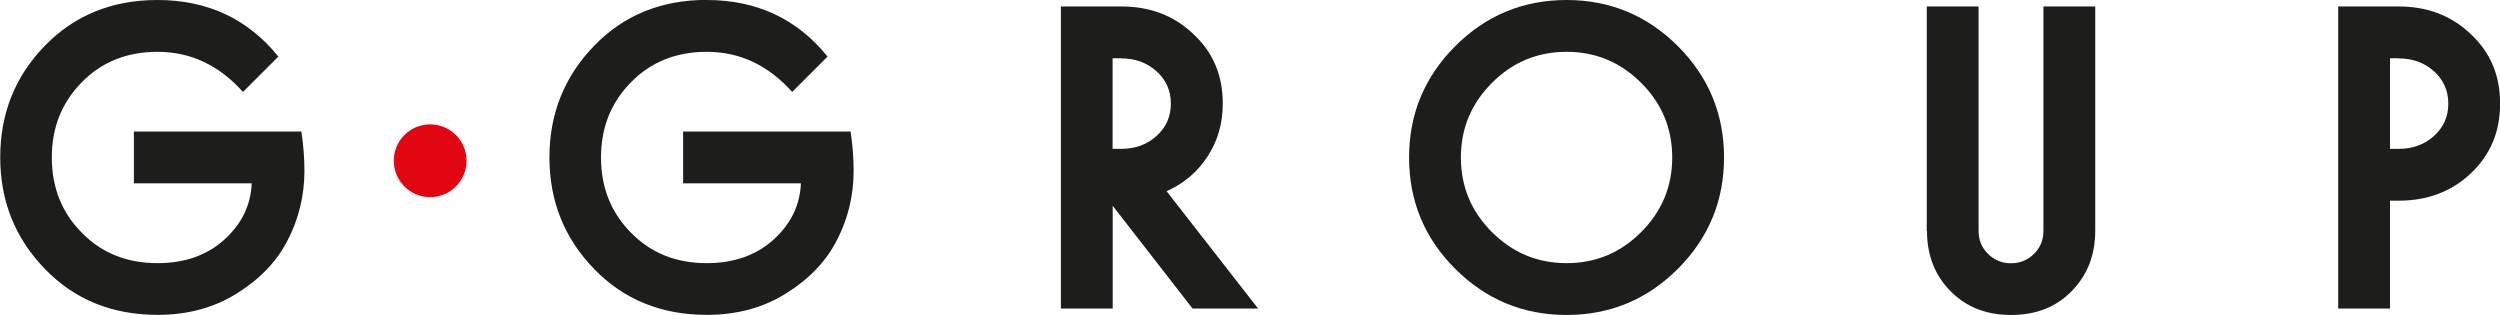 <?xml version="1.0" encoding="UTF-8"?> <svg xmlns="http://www.w3.org/2000/svg" id="_Слой_1" data-name="Слой 1" viewBox="0 0 220.5 27.78"><defs><style> .cls-1 { fill: #e20613; } .cls-2 { fill: #1d1d1b; } </style></defs><path class="cls-2" d="m13.89,0c4.41,0,7.97,1.66,10.66,4.99l-3.12,3.12c-2.11-2.36-4.62-3.54-7.53-3.54-2.71,0-4.95.9-6.7,2.7-1.75,1.78-2.63,3.98-2.63,6.62s.88,4.85,2.63,6.62c1.75,1.8,3.98,2.7,6.7,2.7,2.38,0,4.34-.69,5.86-2.05,1.55-1.39,2.36-3.06,2.44-4.99h-10.39v-4.57h14.77c.18,1.17.27,2.32.27,3.46,0,2.18-.49,4.22-1.48,6.13-.96,1.88-2.47,3.45-4.53,4.72-2,1.24-4.31,1.86-6.93,1.86-4.01,0-7.32-1.34-9.93-4.03-2.64-2.71-3.96-6-3.96-9.86S1.32,6.75,3.96,4.03C6.57,1.35,9.88,0,13.89,0Z"></path><g><path class="cls-2" d="m62.33,0c4.41,0,7.97,1.66,10.66,4.99l-3.12,3.12c-2.11-2.36-4.62-3.54-7.53-3.54-2.71,0-4.95.9-6.7,2.7-1.75,1.78-2.63,3.98-2.63,6.62s.88,4.85,2.63,6.62c1.75,1.8,3.98,2.7,6.7,2.7,2.38,0,4.34-.69,5.86-2.05,1.55-1.39,2.36-3.06,2.44-4.99h-10.39v-4.57h14.77c.18,1.17.27,2.32.27,3.46,0,2.18-.49,4.22-1.48,6.13-.96,1.88-2.47,3.45-4.53,4.72-2,1.24-4.31,1.86-6.93,1.86-4.01,0-7.32-1.34-9.93-4.03-2.64-2.71-3.96-6-3.96-9.86s1.32-7.14,3.96-9.86c2.61-2.69,5.92-4.03,9.93-4.03Z"></path><path class="cls-2" d="m102.89,16.86l8.07,10.35h-5.78l-7.04-9.06v9.06h-4.57V.57h5.33c2.54,0,4.66.81,6.36,2.44,1.73,1.6,2.59,3.64,2.59,6.13,0,1.73-.44,3.27-1.33,4.64-.89,1.37-2.09,2.4-3.62,3.08Zm-4-11.72h-.76v7.99h.76c1.24,0,2.28-.38,3.12-1.14.84-.76,1.26-1.71,1.26-2.85s-.42-2.09-1.26-2.85-1.88-1.14-3.12-1.14Z"></path><path class="cls-2" d="m138.17,27.78c-3.83,0-7.1-1.36-9.82-4.07-2.72-2.71-4.07-5.99-4.07-9.82s1.36-7.1,4.07-9.82c2.71-2.71,5.99-4.07,9.82-4.07s7.1,1.36,9.82,4.07c2.71,2.71,4.07,5.99,4.07,9.82s-1.36,7.1-4.07,9.82c-2.72,2.71-5.99,4.07-9.82,4.07Zm0-23.21c-2.56,0-4.76.91-6.58,2.74-1.83,1.83-2.74,4.02-2.74,6.58s.91,4.76,2.74,6.58c1.83,1.83,4.02,2.74,6.58,2.74s4.76-.91,6.58-2.74c1.83-1.83,2.74-4.02,2.74-6.58s-.91-4.76-2.74-6.58c-1.83-1.83-4.02-2.74-6.58-2.74Z"></path><path class="cls-2" d="m169.94,20.36V.57h4.57v19.79c0,.81.28,1.49.84,2.04.56.55,1.23.82,2.02.82s1.46-.27,2.02-.82c.56-.55.84-1.22.84-2.04V.57h4.57v19.79c0,2.13-.69,3.89-2.05,5.29-1.37,1.42-3.16,2.13-5.37,2.13s-4-.71-5.37-2.13c-1.37-1.39-2.05-3.16-2.05-5.29Z"></path><path class="cls-2" d="m211.56,17.7h-.76v9.51h-4.57V.57h5.33c2.54,0,4.66.81,6.36,2.44,1.73,1.6,2.59,3.64,2.59,6.13s-.86,4.52-2.59,6.16c-1.7,1.6-3.82,2.4-6.36,2.4Zm0-12.56h-.76v7.99h.76c1.24,0,2.28-.38,3.12-1.14.84-.76,1.26-1.71,1.26-2.85s-.42-2.09-1.26-2.85-1.88-1.14-3.12-1.14Z"></path></g><path class="cls-1" d="m34.73,14.18c0-1.77,1.43-3.21,3.21-3.21s3.21,1.44,3.21,3.21-1.44,3.21-3.21,3.21-3.21-1.44-3.21-3.21Z"></path></svg> 